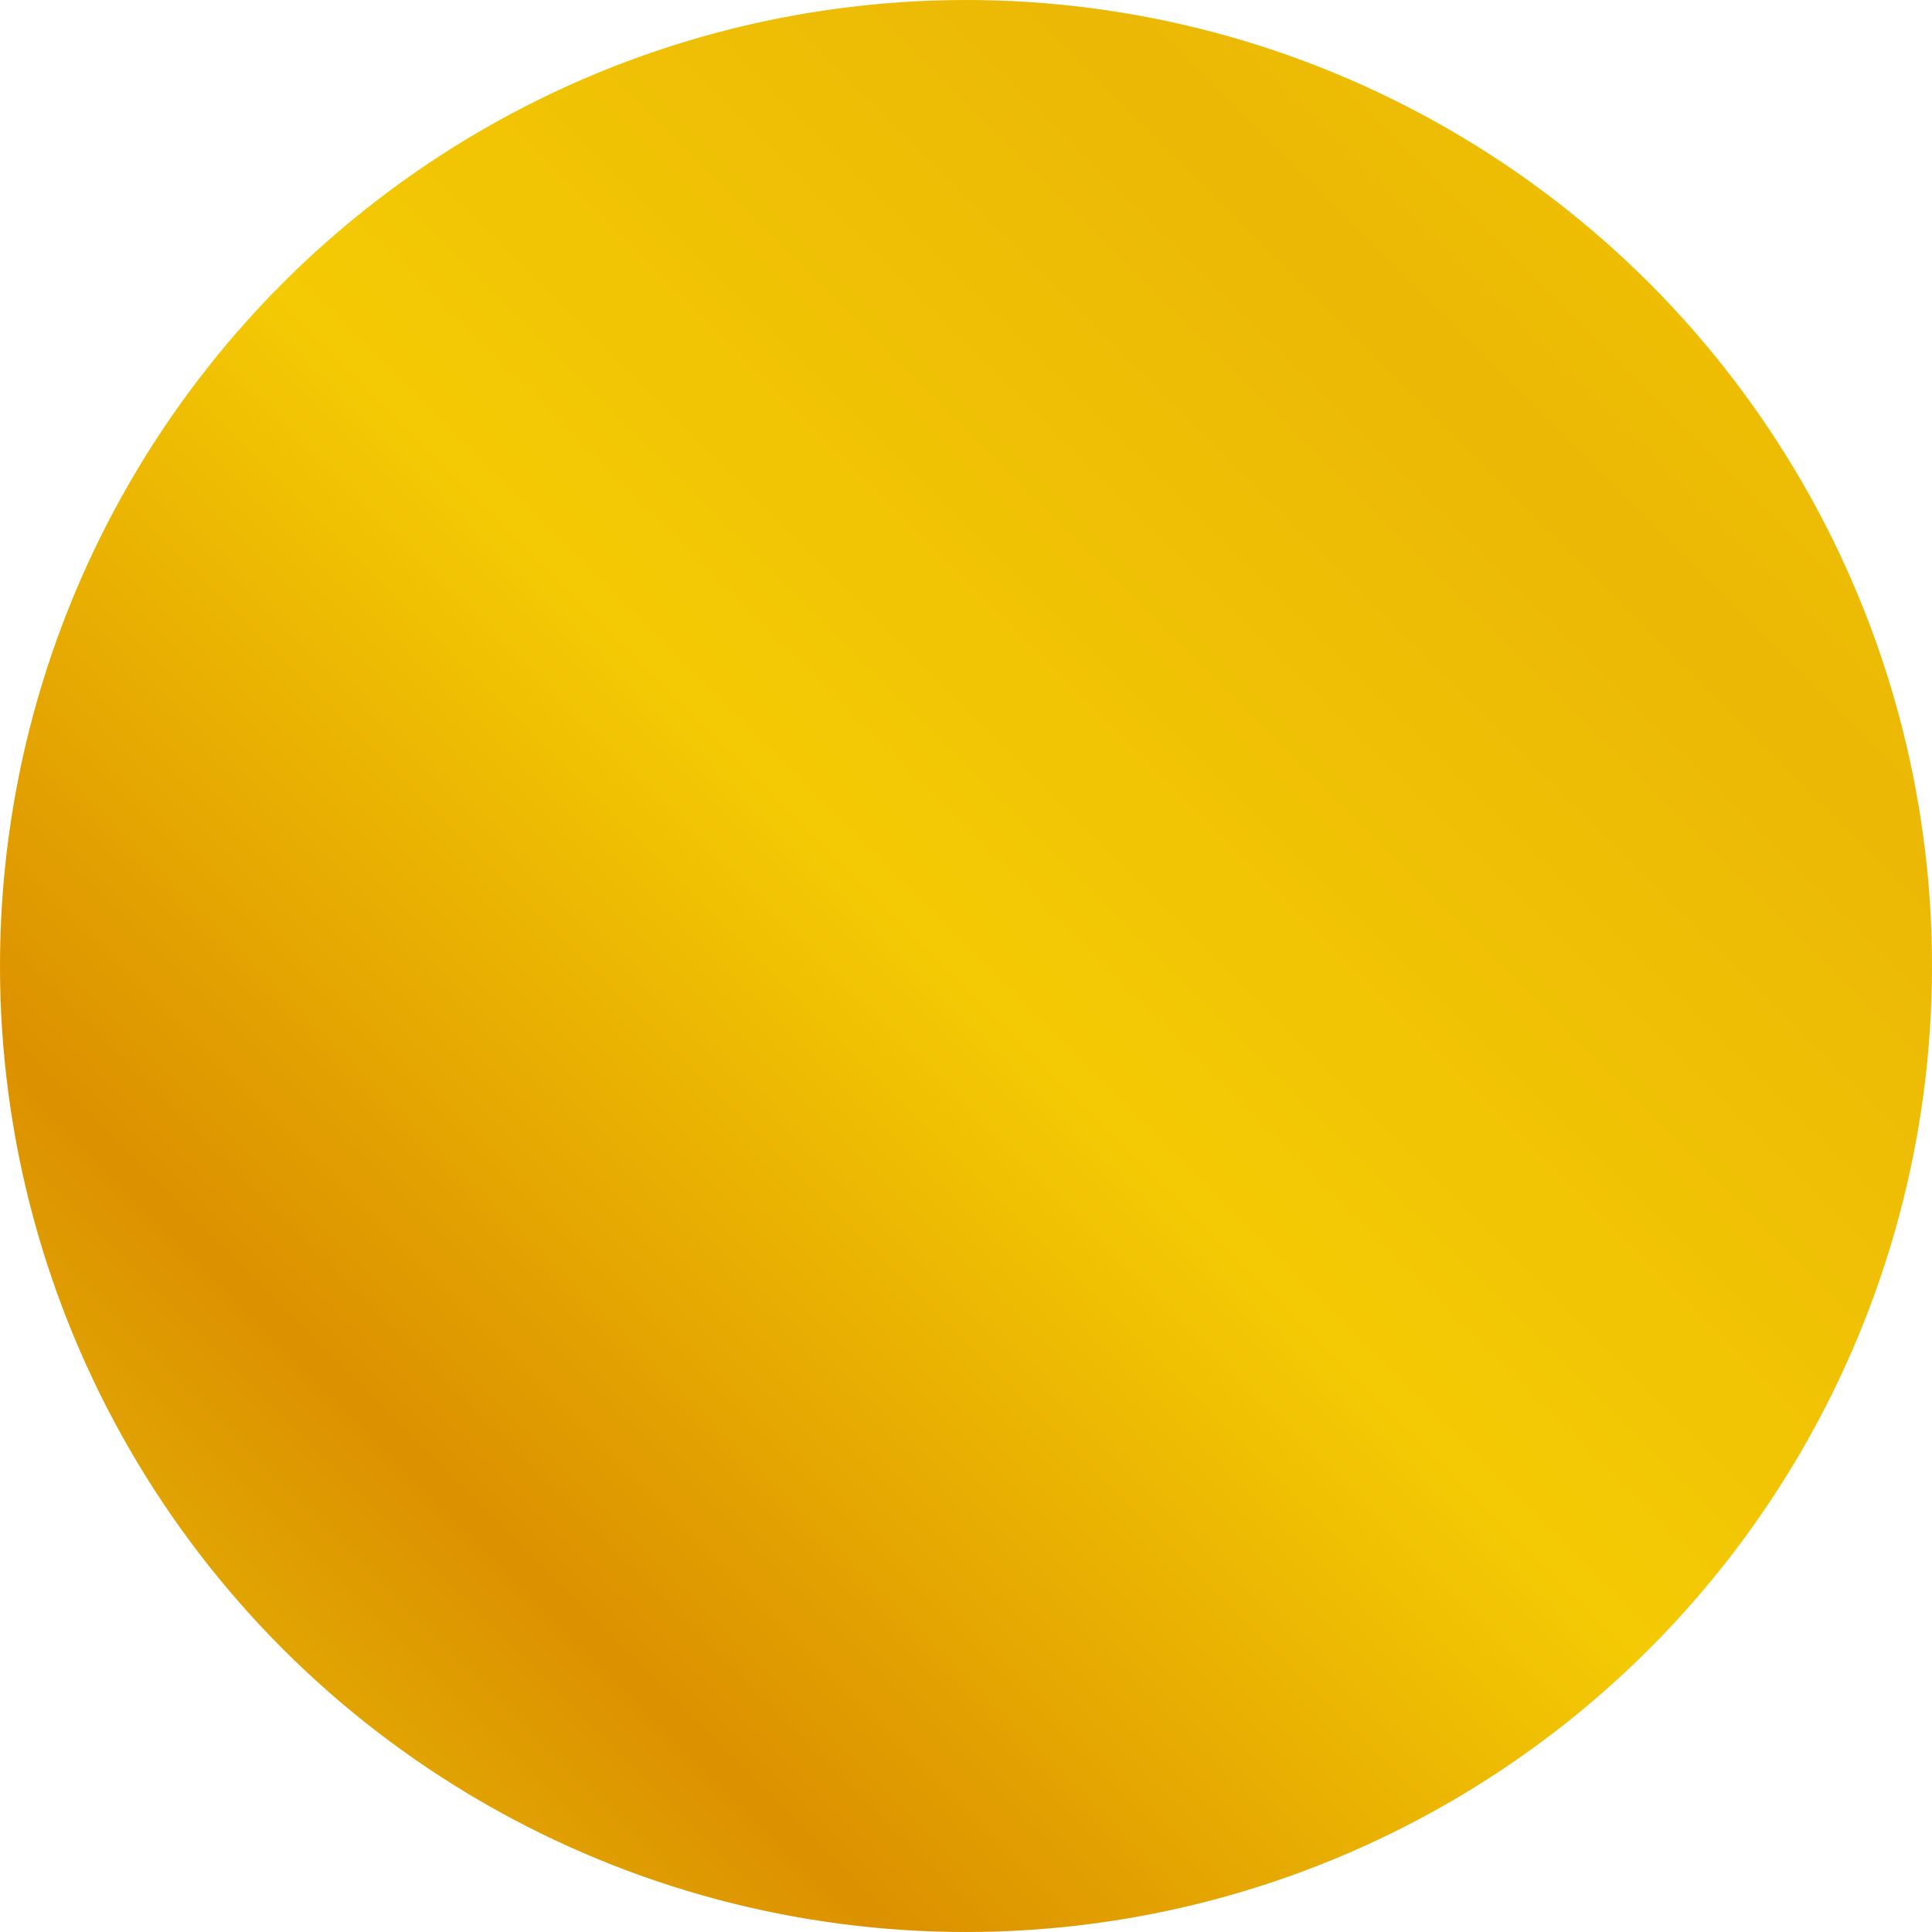<svg xmlns="http://www.w3.org/2000/svg" width="22" height="22" viewBox="0 0 22 22">
  <defs>
    <linearGradient id="icn-gold-a" x1="0%" x2="100%" y1="100%" y2="0%">
      <stop offset="0%" stop-color="#EAC507"/>
      <stop offset="0%" stop-color="#EAC507"/>
      <stop offset="23.306%" stop-color="#DC9100"/>
      <stop offset="49.735%" stop-color="#F4CA04"/>
      <stop offset="77.579%" stop-color="#EBB805"/>
      <stop offset="100%" stop-color="#F3C901"/>
    </linearGradient>
  </defs>
  <circle cx="549" cy="3243" r="11" fill="url(#icn-gold-a)" fill-rule="evenodd" transform="translate(-538 -3232)"/>
</svg>
